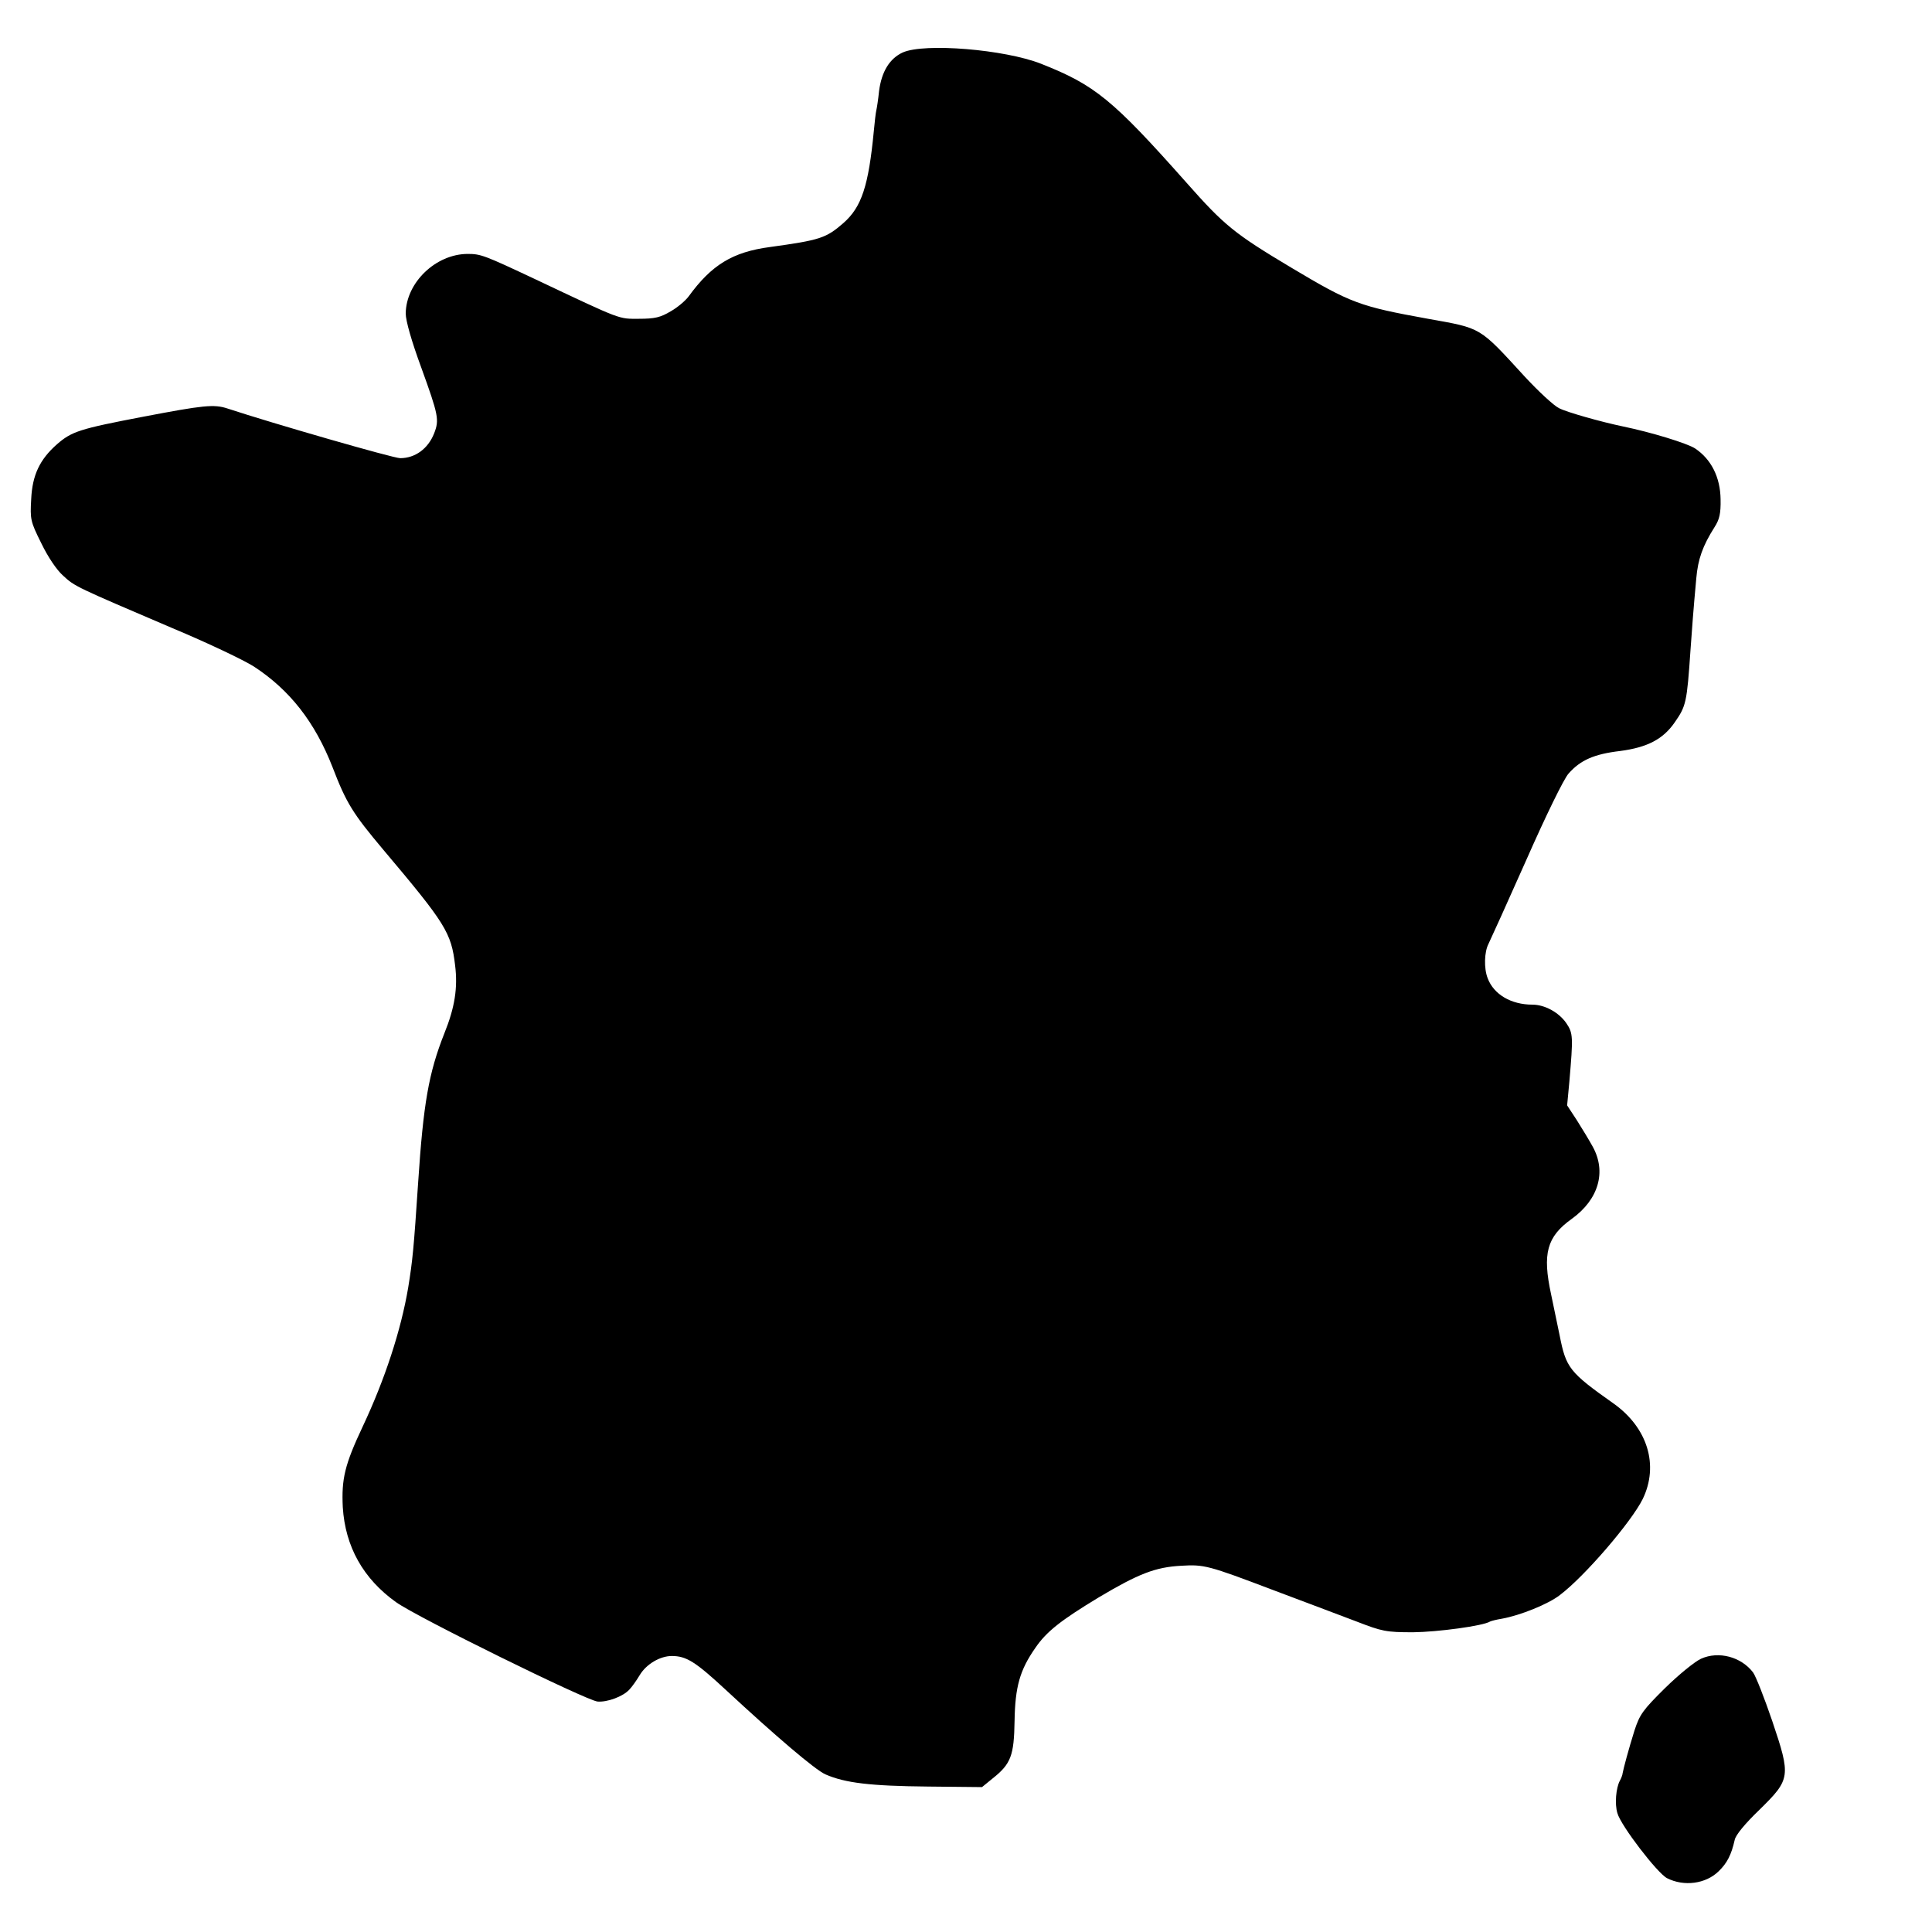 <?xml version="1.0" standalone="no"?>
<!DOCTYPE svg PUBLIC "-//W3C//DTD SVG 20010904//EN"
 "http://www.w3.org/TR/2001/REC-SVG-20010904/DTD/svg10.dtd">
<svg version="1.0" xmlns="http://www.w3.org/2000/svg"
 width="700pt" height="700pt" viewBox="0 0 700 700"
 preserveAspectRatio="xMidYMid meet">
<g transform="translate(0,700) scale(0.1,-0.1)"
fill="#000000" stroke="none">
<path d="M3271 6810 c-48 -22 -77 -70 -86 -140 -3 -30 -8 -62 -10 -70 -2 -8
-6 -42 -9 -75 -19 -198 -44 -275 -110 -333 -63 -55 -85 -62 -266 -87 -136 -18
-212 -65 -295 -179 -11 -15 -40 -40 -65 -54 -37 -22 -57 -27 -115 -27 -75 0
-58 -7 -375 143 -185 87 -198 92 -245 92 -116 0 -224 -104 -225 -216 0 -26 21
-100 56 -195 63 -174 66 -190 47 -239 -22 -56 -69 -90 -123 -90 -25 0 -459
125 -626 180 -49 16 -86 12 -306 -30 -230 -44 -258 -53 -312 -100 -62 -55 -89
-111 -93 -199 -4 -72 -3 -80 36 -158 24 -50 56 -98 80 -119 42 -39 45 -40 396
-190 127 -53 259 -116 295 -139 130 -85 221 -201 285 -365 50 -130 73 -167
184 -299 226 -268 246 -300 260 -419 10 -81 -1 -152 -39 -246 -57 -144 -76
-254 -95 -541 -16 -241 -20 -281 -36 -380 -26 -154 -84 -332 -165 -504 -65
-138 -77 -189 -72 -292 9 -143 74 -259 193 -344 75 -54 689 -356 730 -360 35
-3 92 18 115 43 9 9 26 33 38 53 24 40 74 69 116 69 53 0 86 -21 196 -123 180
-167 324 -290 361 -306 71 -31 162 -42 371 -44 l196 -2 38 31 c67 53 78 83 80
209 2 123 19 184 75 264 40 59 92 100 231 184 143 85 204 109 298 114 83 5 98
1 330 -87 74 -28 151 -57 170 -64 19 -7 80 -30 135 -51 93 -36 107 -39 205
-39 89 1 254 23 279 39 4 2 23 7 42 10 67 12 169 53 211 86 90 68 259 265 300
348 59 122 18 258 -106 346 -160 113 -172 129 -195 246 -6 29 -20 97 -31 149
-32 148 -16 209 75 274 97 70 126 170 76 261 -12 22 -38 65 -57 95 l-36 55 8
85 c14 164 14 176 -11 213 -27 39 -78 67 -123 67 -77 0 -140 37 -162 96 -14
36 -12 95 3 124 7 14 69 151 137 304 71 161 136 294 153 313 43 49 93 71 187
82 99 13 156 43 198 104 41 59 44 71 57 262 6 83 10 141 21 260 6 69 23 117
66 185 18 28 23 49 22 101 -1 80 -34 145 -92 184 -29 19 -160 59 -262 80 -77
16 -202 51 -231 66 -19 9 -75 61 -125 115 -166 181 -154 174 -350 209 -248 45
-279 56 -495 185 -206 123 -243 153 -380 308 -268 302 -332 354 -527 431 -132
52 -422 76 -501 41z"/>
<path d="M6163 990 c-22 -10 -80 -57 -130 -106 -81 -80 -92 -96 -111 -154 -21
-67 -40 -138 -43 -155 0 -5 -5 -18 -10 -27 -14 -26 -19 -84 -9 -117 12 -45
145 -218 180 -236 61 -31 140 -21 187 25 31 30 46 60 58 113 3 18 38 60 90
110 113 111 114 120 46 322 -28 82 -59 161 -69 175 -43 57 -125 79 -189 50z"/>
</g>
</svg>
